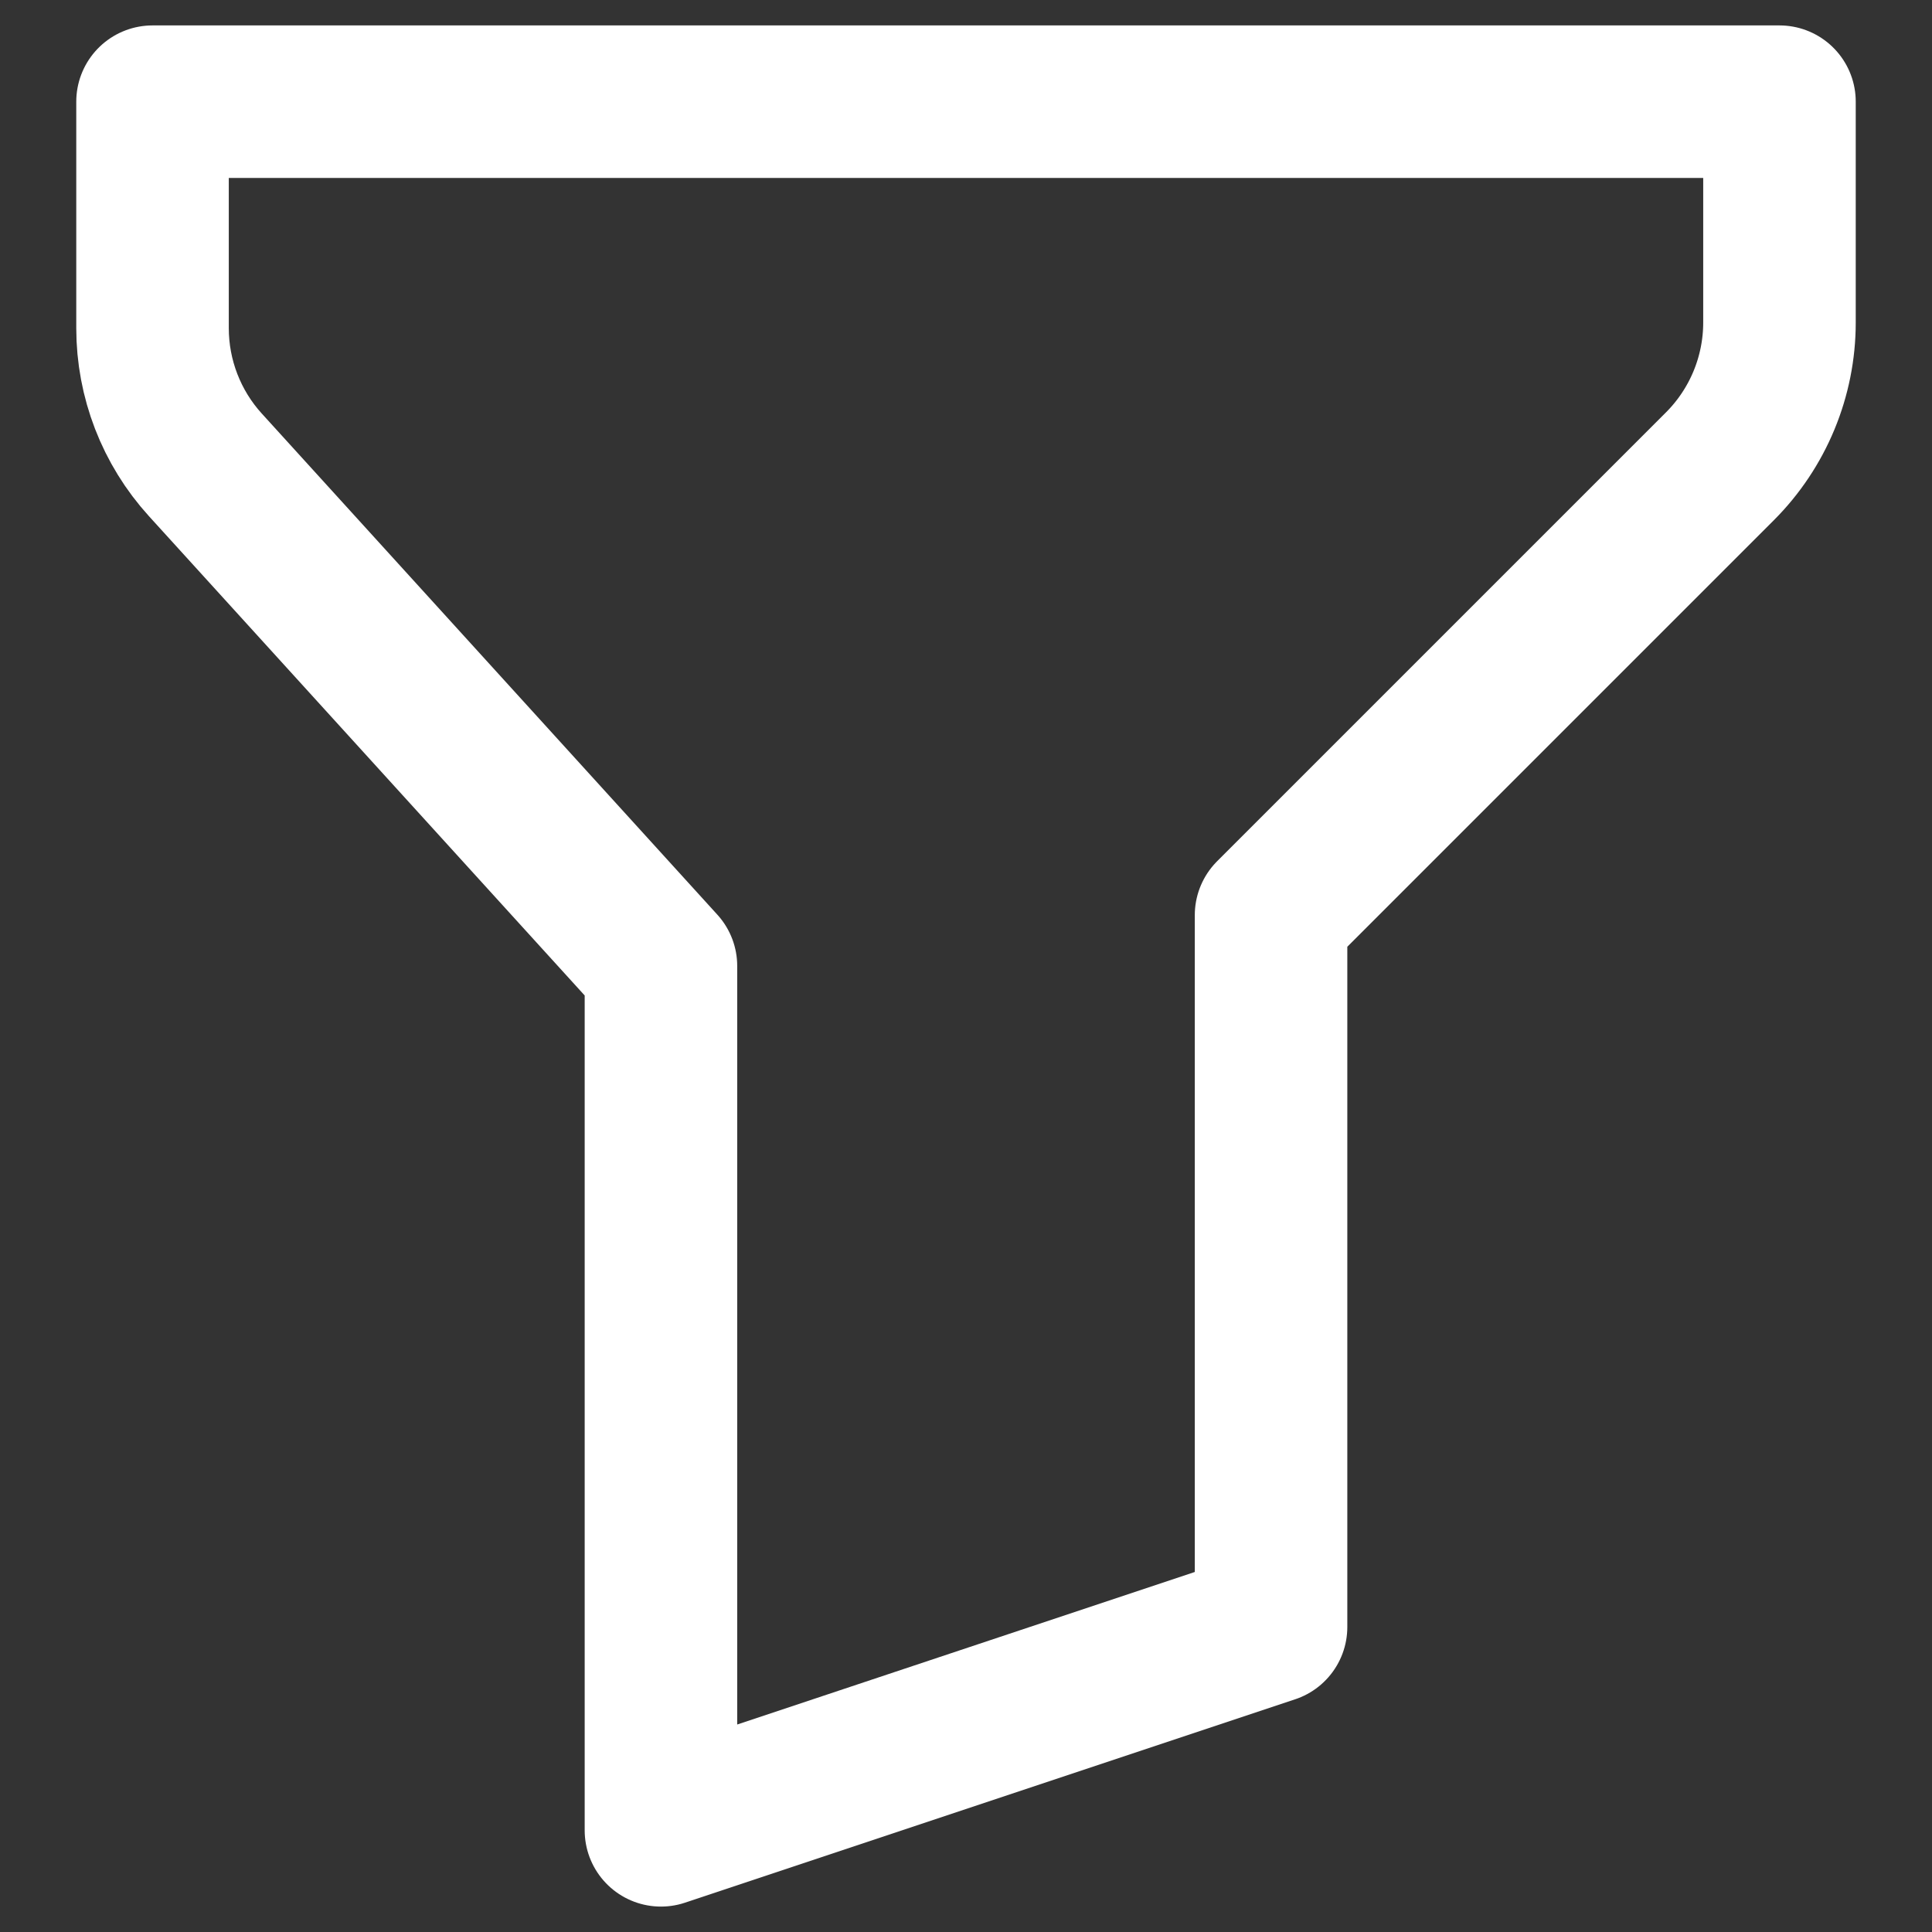 <svg width="19" height="19" viewBox="0 0 19 19" fill="none" xmlns="http://www.w3.org/2000/svg">
<rect x="0" y="0" width="19" height="19" fill="#333333" stroke="none"/>
<path d="M1.5 1H17.5V3.172C17.5 3.702 17.289 4.211 16.914 4.586L12.5 9V16L6.5 18V9.5L2.02 4.572C1.685 4.204 1.5 3.724 1.5 3.227V1Z" stroke="white" stroke-width="1.5" stroke-linecap="round" stroke-linejoin="round"/>
</svg>
